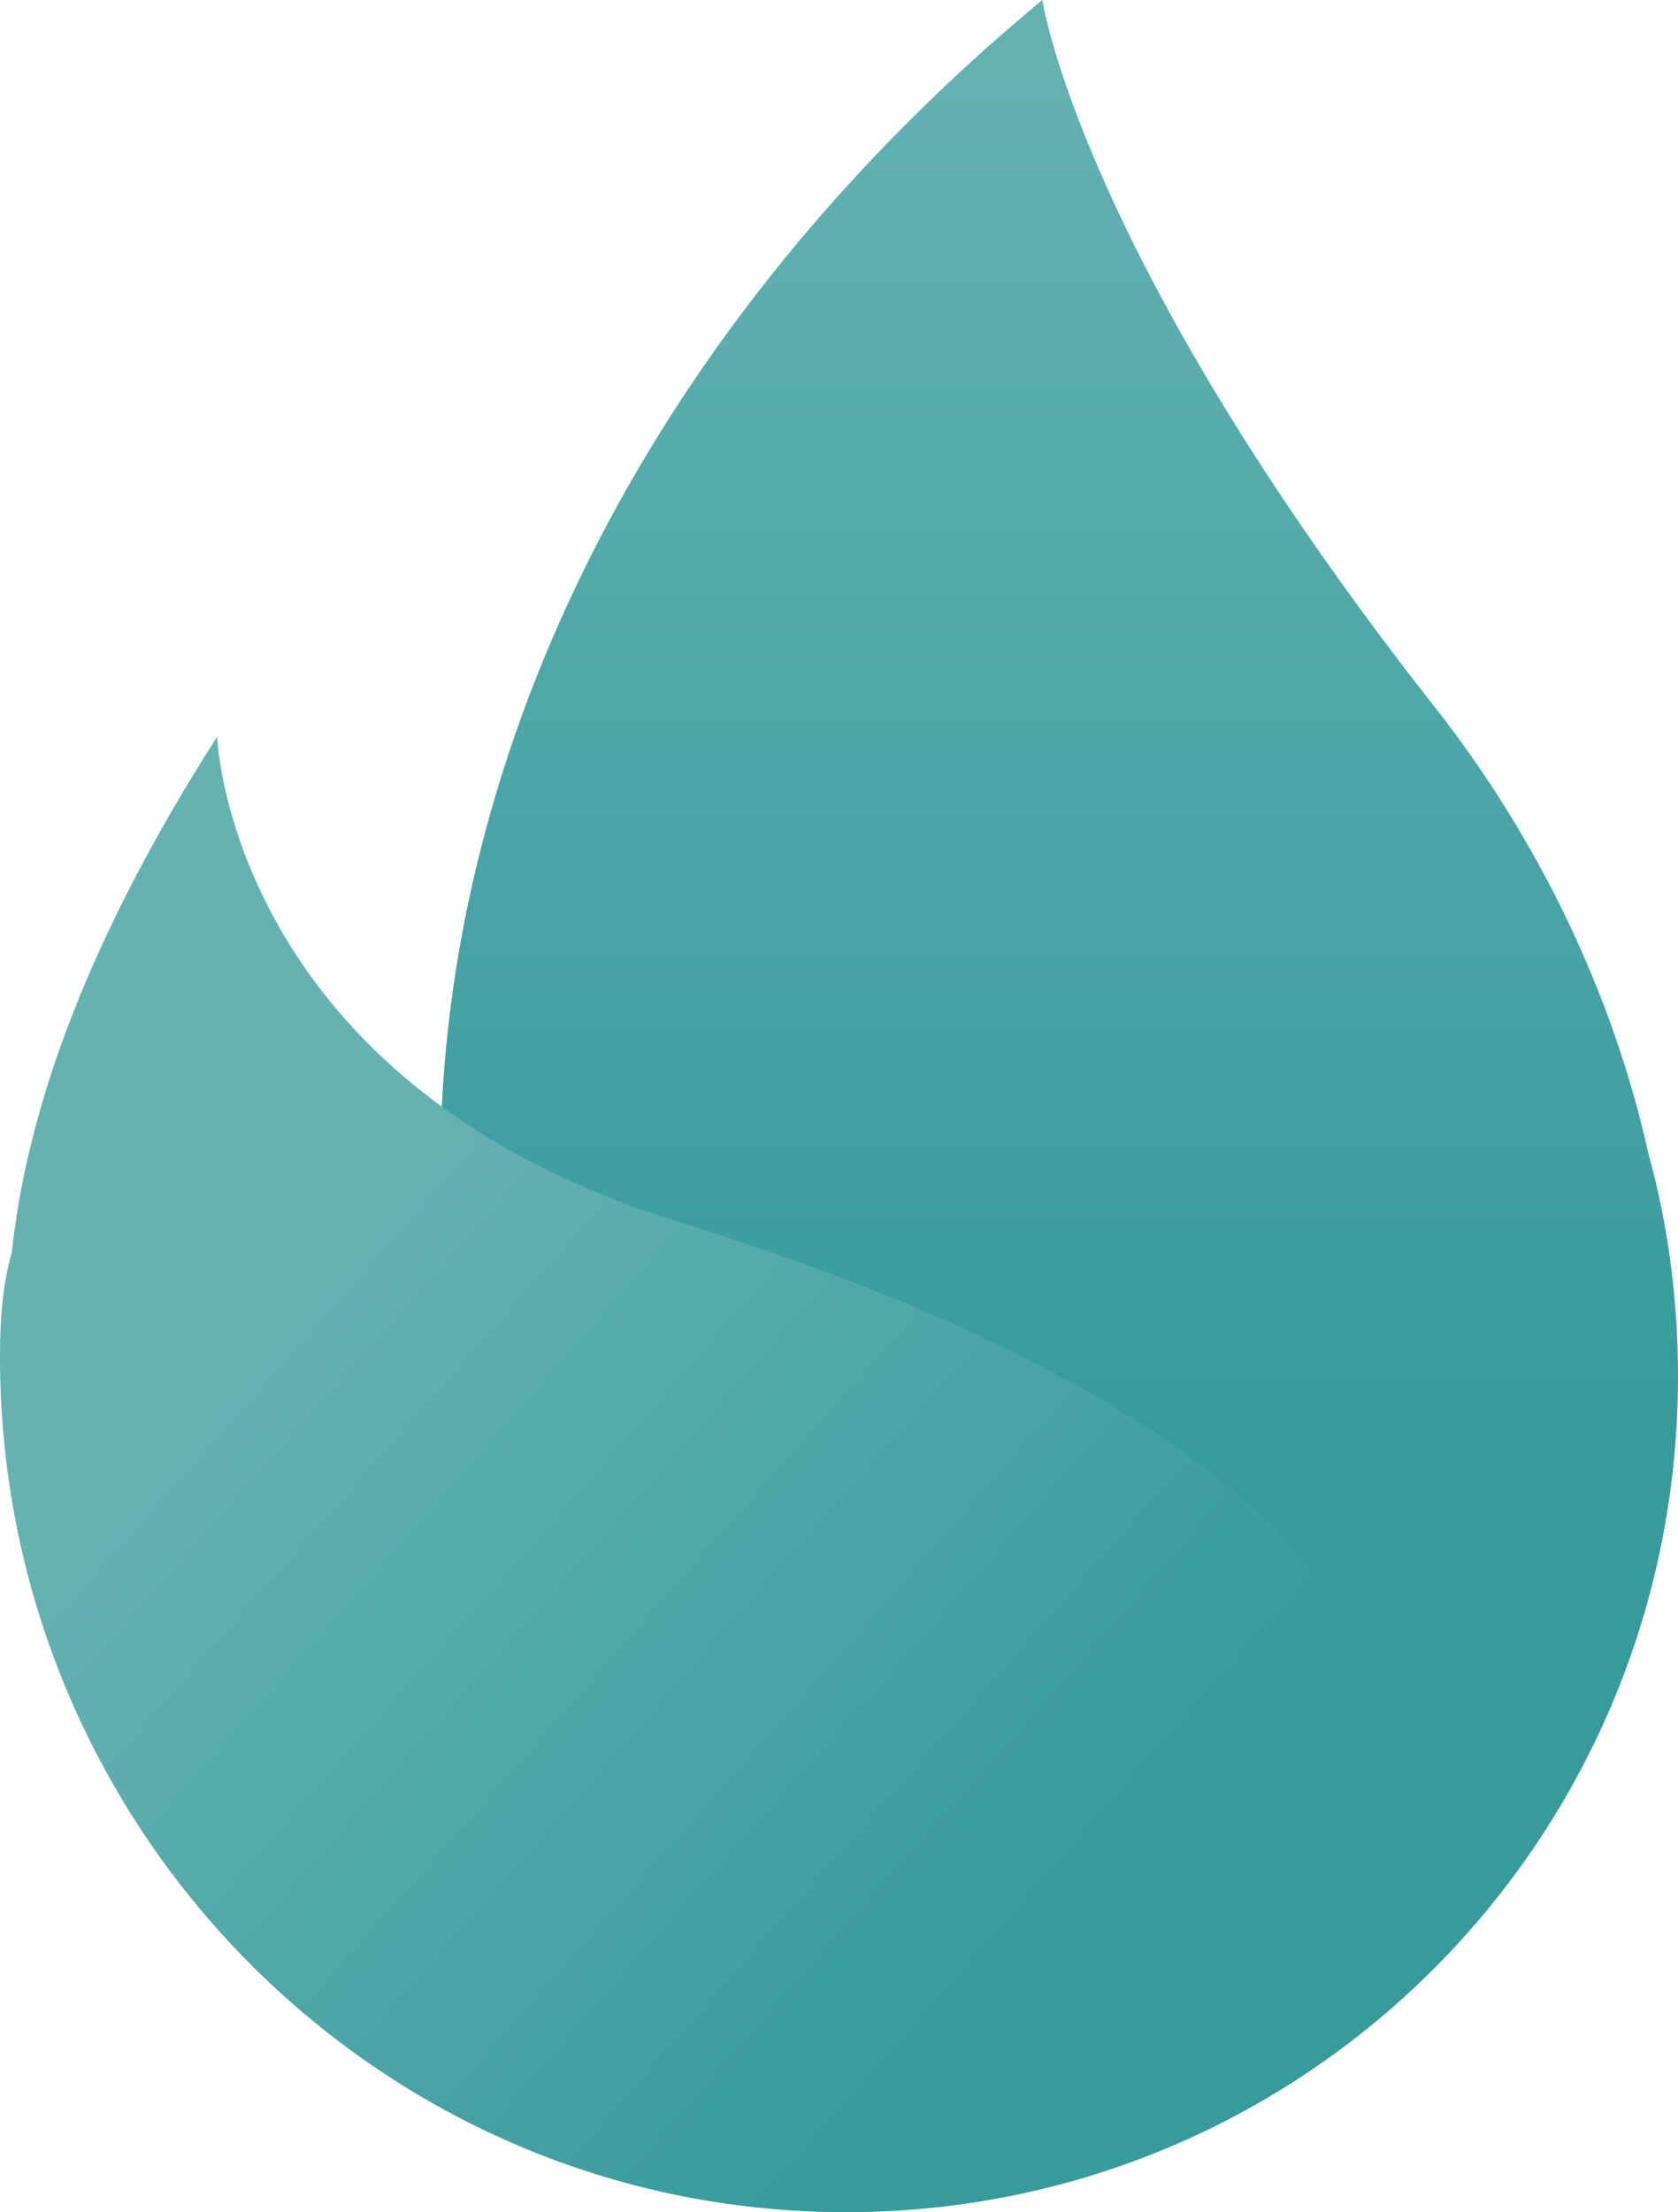 <?xml version="1.0" encoding="UTF-8"?>
<svg width="85px" height="112px" viewBox="0 0 85 112" version="1.1" xmlns="http://www.w3.org/2000/svg" xmlns:xlink="http://www.w3.org/1999/xlink">
    <title>icon-position-trending-2</title>
    <defs>
        <linearGradient x1="50.015%" y1="64.78%" x2="50.015%" y2="4.46424554e-05%" id="linearGradient-1">
            <stop stop-color="#379B9C" offset="0%"></stop>
            <stop stop-color="#66B2B3" offset="100%"></stop>
        </linearGradient>
        <linearGradient x1="69.452%" y1="82.097%" x2="17.915%" y2="36.551%" id="linearGradient-2">
            <stop stop-color="#379B9C" offset="0%"></stop>
            <stop stop-color="#66B2B3" offset="100%"></stop>
        </linearGradient>
    </defs>
    <g id="Page-1" stroke="none" stroke-width="1" fill="none" fill-rule="evenodd">
        <g id="icon-position-trending-2">
            <path d="M85,69.7 C85,93.1 66.2,112 42.9,112 C19.7,112 0.8,93.1 0.8,69.7 C0.8,58.7 3,52.3 9.9,44.8 C10.7,48.5 12.8,53 22.3,58.9 C22.4,37.7 33.1,16.3 52.8,0 C52.8,0 54.7,12.9 72.6,35.7 C77.9,42.4 81.7,50.3 83.5,58.4 C84.5,62 85,65.8 85,69.7 Z" id="Path" fill="url(#linearGradient-1)"></path>
            <path d="M70.1,96.2 C67.3,102.6 62.3,107.9 55.7,110 C51.6,111.3 47.3,112 42.8,112 C19.2,112 0,92.6 0,68.7 C0,66.4 0.2,64.8 0.6,63.4 C1.4,55.9 4.6,47.3 11,37.3 C11,37.3 11.6,54.9 34.5,61.9 C53.4,67.8 75.5,78.5 70.1,96.2 Z" id="Path" fill="url(#linearGradient-2)"></path>
        </g>
    </g>
</svg>